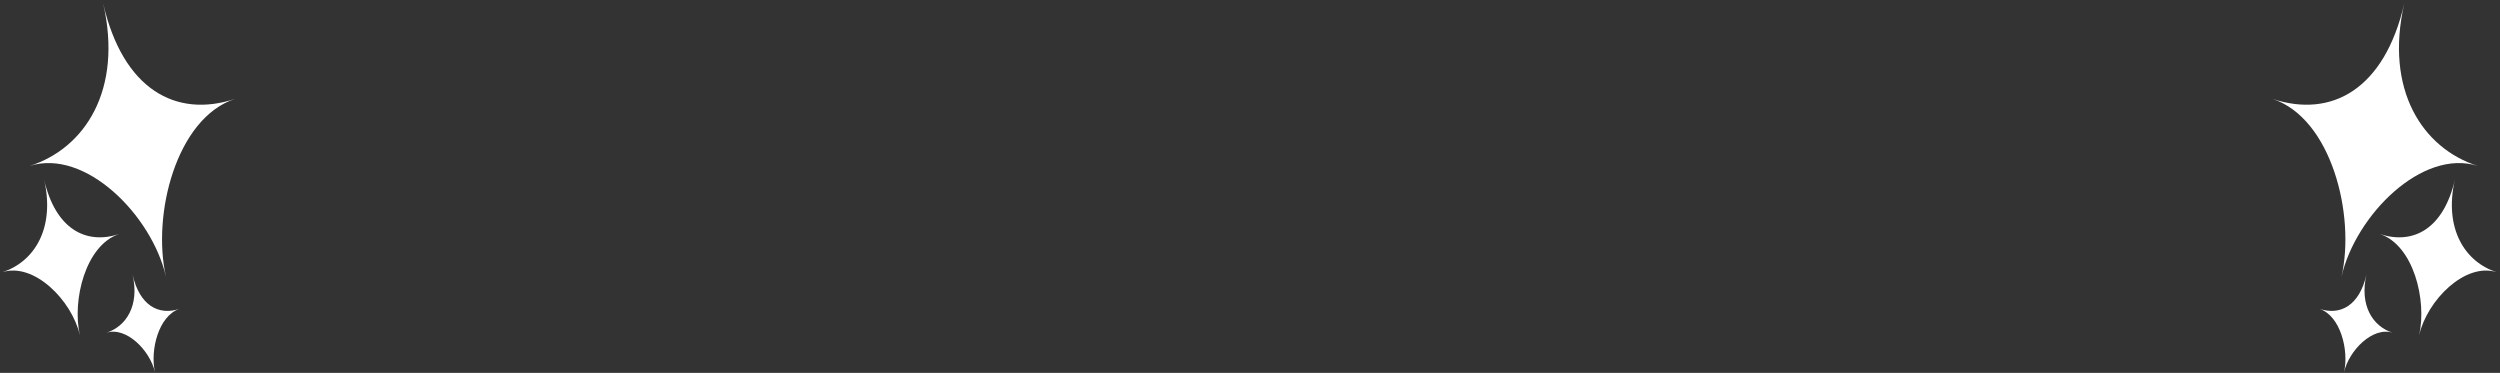 <svg width="637" height="95" viewBox="0 0 637 95" fill="none" xmlns="http://www.w3.org/2000/svg">
<rect x="0" y="0" width="637" height="95" fill="#333333" stroke="none"/>
<path d="M606.404 59.634C614.927 62.441 622.629 58.283 625.509 45.758C622.629 58.283 628.113 66.784 636.171 69.355C628.113 66.784 618.444 76.487 616.388 85.433C618.444 76.487 614.927 62.441 606.404 59.634Z" fill="white"/>
<path d="M591.011 78.697C596.343 80.453 601.162 77.852 602.963 70.016C601.162 77.852 604.592 83.17 609.634 84.778C604.592 83.17 598.544 89.24 597.257 94.837C598.544 89.24 596.343 80.453 591.011 78.697Z" fill="white"/>
<path d="M579.069 25.213C594.037 30.144 607.564 22.841 612.621 0.844C607.564 22.841 617.195 37.772 631.347 42.286C617.195 37.772 600.214 54.812 596.602 70.525C600.214 54.812 594.037 30.144 579.069 25.213Z" fill="white"/>
<path d="M45.736 78.697C40.405 80.453 35.586 77.852 33.785 70.016C35.586 77.852 32.156 83.17 27.114 84.778C32.156 83.17 38.204 89.24 39.491 94.837C38.204 89.24 40.405 80.453 45.736 78.697Z" fill="white"/>
<path d="M30.343 59.634C21.821 62.441 14.119 58.283 11.239 45.758C14.119 58.283 8.635 66.784 0.577 69.355C8.635 66.784 18.303 76.487 20.36 85.433C18.303 76.487 21.821 62.441 30.343 59.634Z" fill="white"/>
<path d="M59.829 25.213C44.861 30.144 31.334 22.841 26.277 0.844C31.334 22.841 21.703 37.772 7.55 42.286C21.703 37.772 38.684 54.812 42.296 70.525C38.684 54.812 44.861 30.144 59.829 25.213Z" fill="white"/>
</svg>
